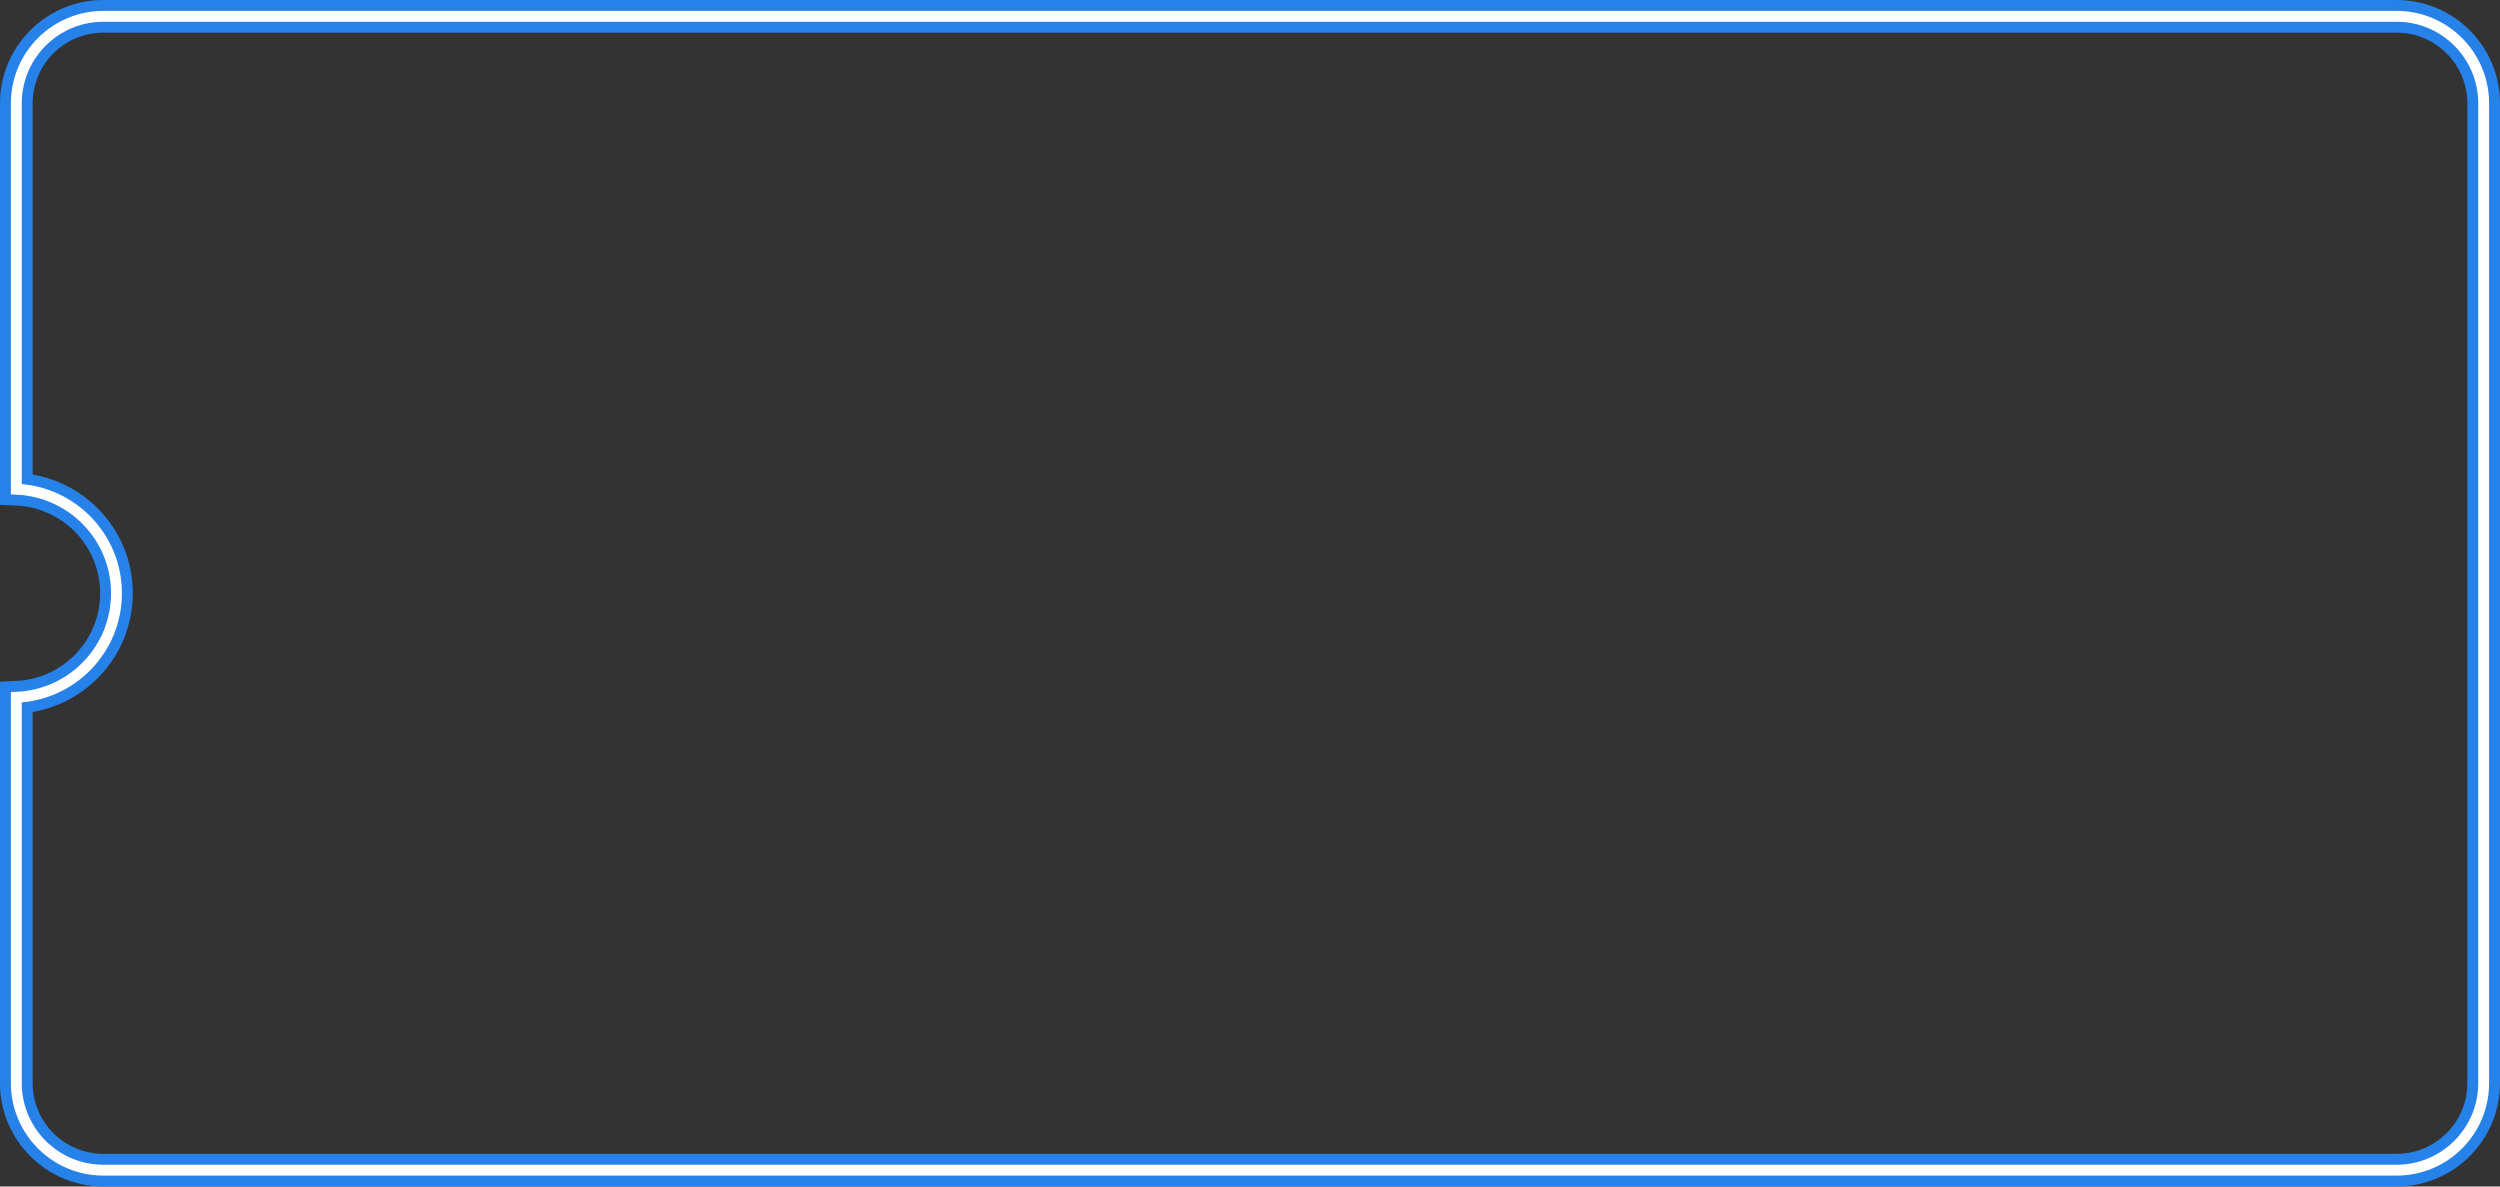 <?xml version="1.0" encoding="UTF-8"?>
<svg id="_レイヤー_2" data-name="レイヤー 2" xmlns="http://www.w3.org/2000/svg" viewBox="0 0 114.833 54.5">
  <rect x="0" y="0" width="114.833" height="54.5" fill="#333333" stroke="none"/>
  <defs>
    <style>
      .cls-1 {
        stroke: #fff;
        stroke-width: .5px;
      }

      .cls-1, .cls-2 {
        fill: none;
        stroke-miterlimit: 10;
      }

      .cls-2 {
        stroke: #2681e9;
        stroke-width: 1.5px;
      }
    </style>
  </defs>
  <g id="img">
    <g>
      <path class="cls-2" d="M114.083,49.75c0,2.209-1.791,4-4,4H4.75c-2.209,0-4-1.791-4-4v-17.72c2.556-.107,4.6-2.197,4.6-4.78s-2.044-4.673-4.6-4.78V4.75C.75,2.541,2.541.75,4.75.75h105.333c2.209,0,4,1.791,4,4v45Z"/>
      <path class="cls-1" d="M114.083,49.75c0,2.209-1.791,4-4,4H4.75c-2.209,0-4-1.791-4-4v-17.72c2.556-.107,4.6-2.197,4.6-4.78s-2.044-4.673-4.6-4.78V4.75C.75,2.541,2.541.75,4.75.75h105.333c2.209,0,4,1.791,4,4v45Z"/>
    </g>
  </g>
</svg>